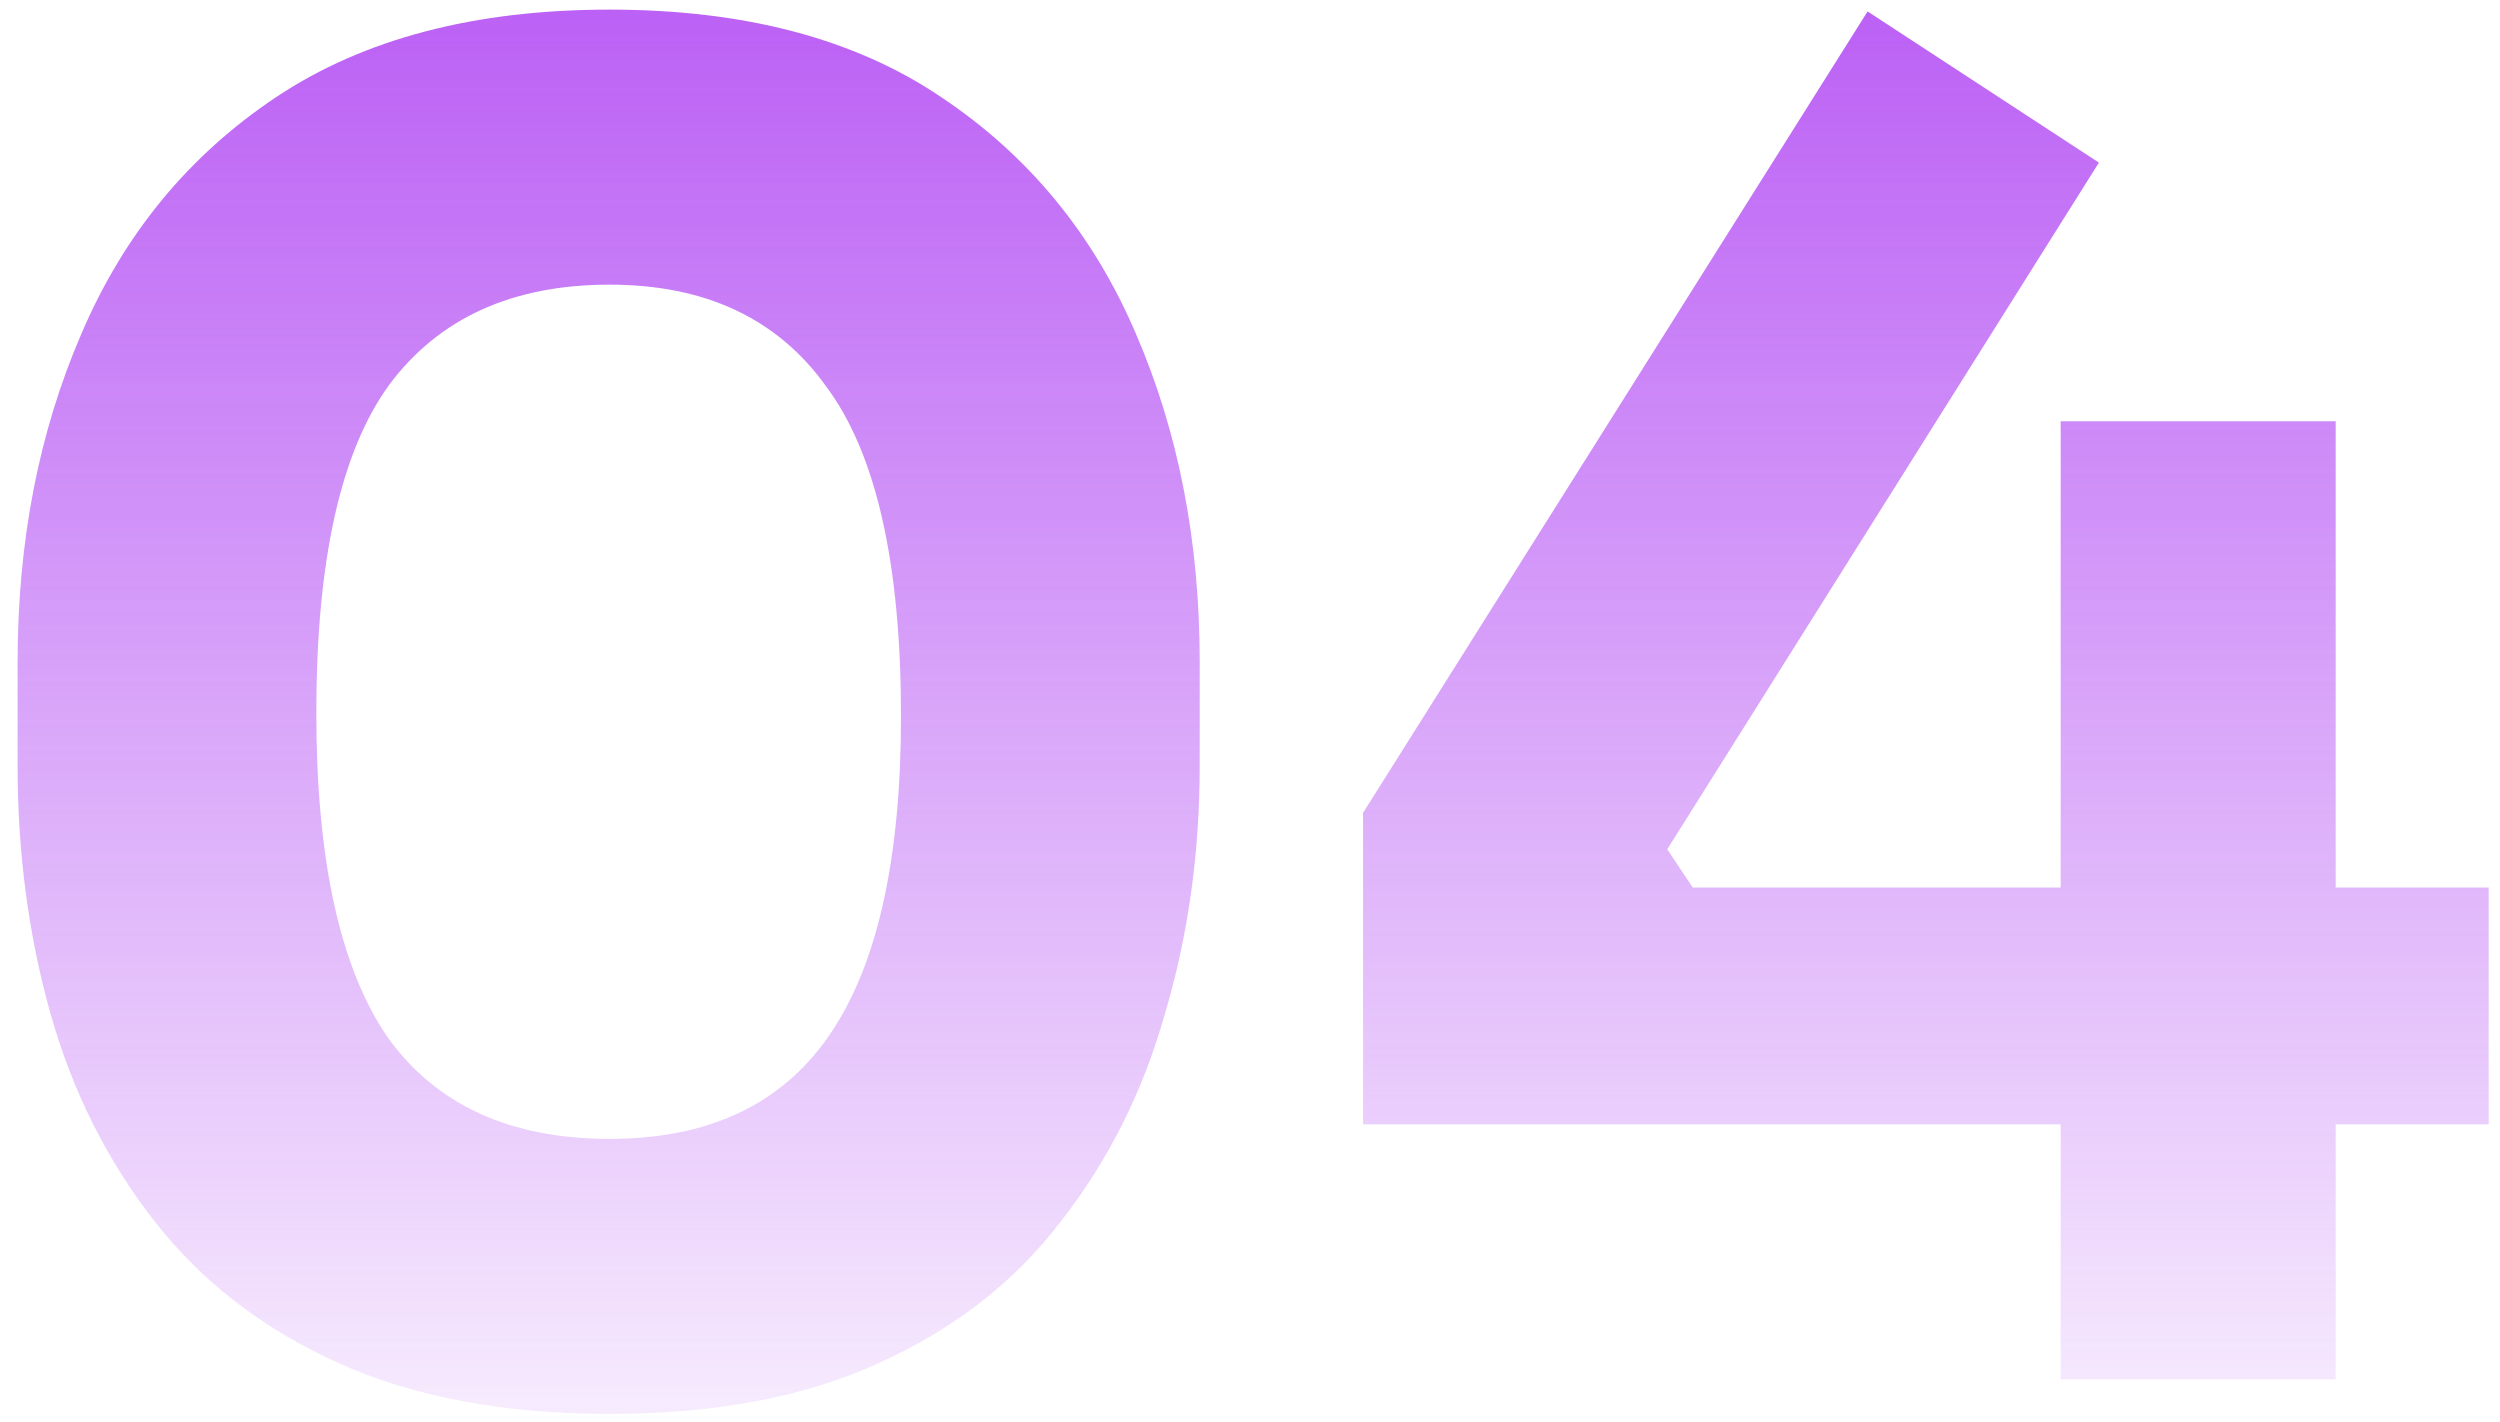 <svg xmlns="http://www.w3.org/2000/svg" width="116" height="66" viewBox="0 0 116 66" fill="none"><path d="M28.284 65.606C23.382 65.606 19.185 64.817 15.691 63.239C12.198 61.662 9.353 59.465 7.156 56.647C4.958 53.83 3.353 50.619 2.338 47.013C1.324 43.407 0.817 39.576 0.817 35.519V30.702C0.817 25.124 1.803 20.053 3.775 15.49C5.747 10.87 8.761 7.207 12.818 4.503C16.875 1.799 22.03 0.446 28.284 0.446C34.538 0.446 39.665 1.799 43.665 4.503C47.722 7.207 50.736 10.87 52.708 15.49C54.68 20.053 55.666 25.124 55.666 30.702V35.519C55.666 39.576 55.131 43.407 54.06 47.013C53.046 50.619 51.44 53.83 49.243 56.647C47.102 59.465 44.285 61.662 40.792 63.239C37.355 64.817 33.186 65.606 28.284 65.606ZM28.284 52.844C32.847 52.844 36.228 51.267 38.425 48.112C40.679 44.9 41.806 39.942 41.806 33.237C41.806 26.138 40.651 21.039 38.341 17.941C36.087 14.785 32.735 13.208 28.284 13.208C23.776 13.208 20.368 14.757 18.058 17.856C15.804 20.955 14.677 26.026 14.677 33.068C14.677 39.886 15.776 44.9 17.973 48.112C20.227 51.267 23.664 52.844 28.284 52.844Z" fill="url(#paint0_linear_204_216)"></path><path d="M63.246 52.168V37.717L86.656 0.531L97.389 7.545L77.36 39.407L78.543 41.181H95.615V19.546H108.376V41.181H115.475V52.168H108.376V64H95.615V52.168H63.246Z" fill="url(#paint1_linear_204_216)"></path><defs><linearGradient id="paint0_linear_204_216" x1="57" y1="-27.5" x2="57" y2="75" gradientUnits="userSpaceOnUse"><stop stop-color="#A225F1"></stop><stop offset="1" stop-color="#A225F1" stop-opacity="0"></stop></linearGradient><linearGradient id="paint1_linear_204_216" x1="57" y1="-27.5" x2="57" y2="75" gradientUnits="userSpaceOnUse"><stop stop-color="#A225F1"></stop><stop offset="1" stop-color="#A225F1" stop-opacity="0"></stop></linearGradient></defs></svg>